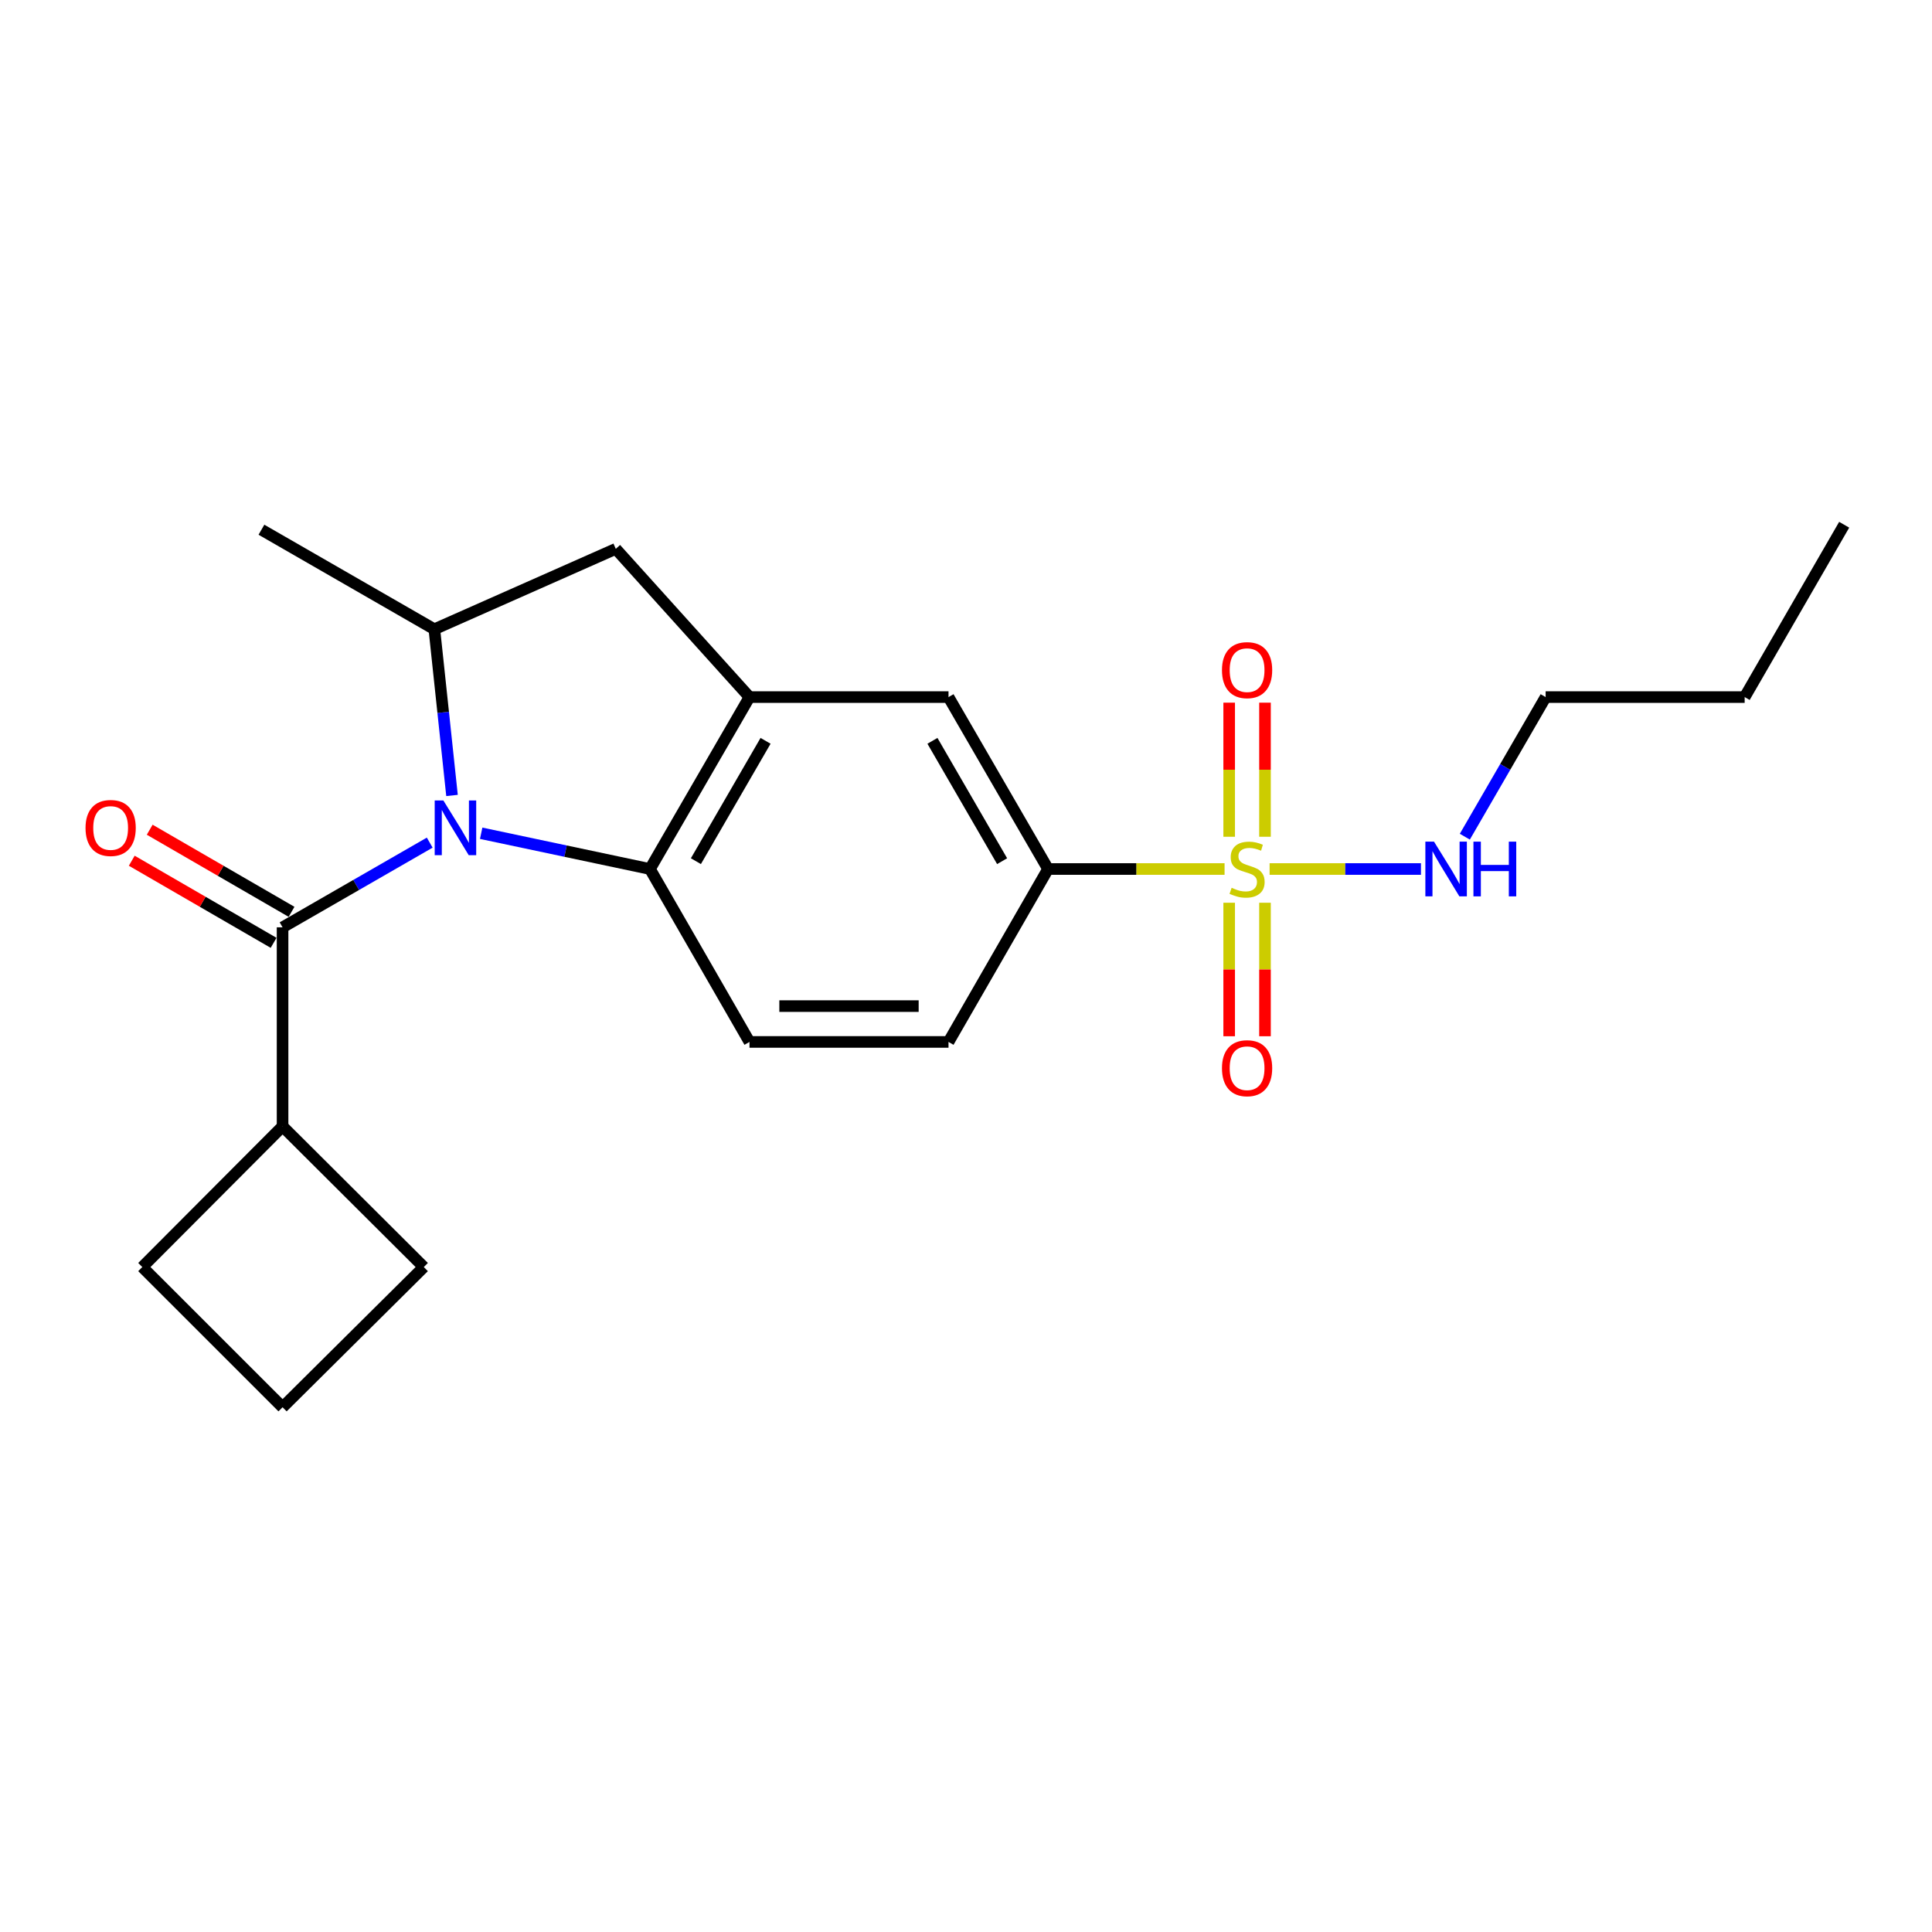 <?xml version='1.0' encoding='iso-8859-1'?>
<svg version='1.1' baseProfile='full'
              xmlns='http://www.w3.org/2000/svg'
                      xmlns:rdkit='http://www.rdkit.org/xml'
                      xmlns:xlink='http://www.w3.org/1999/xlink'
                  xml:space='preserve'
width='1000px' height='1000px' viewBox='0 0 1000 1000'>
<!-- END OF HEADER -->
<rect style='opacity:1.0;fill:#FFFFFF;stroke:none' width='1000' height='1000' x='0' y='0'> </rect>
<path class='bond-1' d='M 222.42,436.142 L 184.339,458.063' style='fill:none;fill-rule:evenodd;stroke:#0000FF;stroke-width:6px;stroke-linecap:butt;stroke-linejoin:miter;stroke-opacity:1' />
<path class='bond-1' d='M 184.339,458.063 L 146.259,479.983' style='fill:none;fill-rule:evenodd;stroke:#000000;stroke-width:6px;stroke-linecap:butt;stroke-linejoin:miter;stroke-opacity:1' />
<path class='bond-2' d='M 249.054,431.294 L 292.737,440.546' style='fill:none;fill-rule:evenodd;stroke:#0000FF;stroke-width:6px;stroke-linecap:butt;stroke-linejoin:miter;stroke-opacity:1' />
<path class='bond-2' d='M 292.737,440.546 L 336.421,449.799' style='fill:none;fill-rule:evenodd;stroke:#000000;stroke-width:6px;stroke-linecap:butt;stroke-linejoin:miter;stroke-opacity:1' />
<path class='bond-4' d='M 233.962,411.73 L 229.391,368.711' style='fill:none;fill-rule:evenodd;stroke:#0000FF;stroke-width:6px;stroke-linecap:butt;stroke-linejoin:miter;stroke-opacity:1' />
<path class='bond-4' d='M 229.391,368.711 L 224.821,325.692' style='fill:none;fill-rule:evenodd;stroke:#000000;stroke-width:6px;stroke-linecap:butt;stroke-linejoin:miter;stroke-opacity:1' />
<path class='bond-0' d='M 633.833,449.799 L 588.151,449.799' style='fill:none;fill-rule:evenodd;stroke:#CCCC00;stroke-width:6px;stroke-linecap:butt;stroke-linejoin:miter;stroke-opacity:1' />
<path class='bond-0' d='M 588.151,449.799 L 542.47,449.799' style='fill:none;fill-rule:evenodd;stroke:#000000;stroke-width:6px;stroke-linecap:butt;stroke-linejoin:miter;stroke-opacity:1' />
<path class='bond-9' d='M 636.217,467.254 L 636.217,501.807' style='fill:none;fill-rule:evenodd;stroke:#CCCC00;stroke-width:6px;stroke-linecap:butt;stroke-linejoin:miter;stroke-opacity:1' />
<path class='bond-9' d='M 636.217,501.807 L 636.217,536.359' style='fill:none;fill-rule:evenodd;stroke:#FF0000;stroke-width:6px;stroke-linecap:butt;stroke-linejoin:miter;stroke-opacity:1' />
<path class='bond-9' d='M 654.76,467.254 L 654.76,501.807' style='fill:none;fill-rule:evenodd;stroke:#CCCC00;stroke-width:6px;stroke-linecap:butt;stroke-linejoin:miter;stroke-opacity:1' />
<path class='bond-9' d='M 654.76,501.807 L 654.76,536.359' style='fill:none;fill-rule:evenodd;stroke:#FF0000;stroke-width:6px;stroke-linecap:butt;stroke-linejoin:miter;stroke-opacity:1' />
<path class='bond-10' d='M 654.76,433.103 L 654.76,398.401' style='fill:none;fill-rule:evenodd;stroke:#CCCC00;stroke-width:6px;stroke-linecap:butt;stroke-linejoin:miter;stroke-opacity:1' />
<path class='bond-10' d='M 654.76,398.401 L 654.76,363.698' style='fill:none;fill-rule:evenodd;stroke:#FF0000;stroke-width:6px;stroke-linecap:butt;stroke-linejoin:miter;stroke-opacity:1' />
<path class='bond-10' d='M 636.217,433.103 L 636.217,398.401' style='fill:none;fill-rule:evenodd;stroke:#CCCC00;stroke-width:6px;stroke-linecap:butt;stroke-linejoin:miter;stroke-opacity:1' />
<path class='bond-10' d='M 636.217,398.401 L 636.217,363.698' style='fill:none;fill-rule:evenodd;stroke:#FF0000;stroke-width:6px;stroke-linecap:butt;stroke-linejoin:miter;stroke-opacity:1' />
<path class='bond-11' d='M 657.144,449.799 L 696.314,449.799' style='fill:none;fill-rule:evenodd;stroke:#CCCC00;stroke-width:6px;stroke-linecap:butt;stroke-linejoin:miter;stroke-opacity:1' />
<path class='bond-11' d='M 696.314,449.799 L 735.483,449.799' style='fill:none;fill-rule:evenodd;stroke:#0000FF;stroke-width:6px;stroke-linecap:butt;stroke-linejoin:miter;stroke-opacity:1' />
<path class='bond-12' d='M 150.903,471.959 L 114.195,450.711' style='fill:none;fill-rule:evenodd;stroke:#000000;stroke-width:6px;stroke-linecap:butt;stroke-linejoin:miter;stroke-opacity:1' />
<path class='bond-12' d='M 114.195,450.711 L 77.486,429.462' style='fill:none;fill-rule:evenodd;stroke:#FF0000;stroke-width:6px;stroke-linecap:butt;stroke-linejoin:miter;stroke-opacity:1' />
<path class='bond-12' d='M 141.614,488.008 L 104.905,466.759' style='fill:none;fill-rule:evenodd;stroke:#000000;stroke-width:6px;stroke-linecap:butt;stroke-linejoin:miter;stroke-opacity:1' />
<path class='bond-12' d='M 104.905,466.759 L 68.197,445.511' style='fill:none;fill-rule:evenodd;stroke:#FF0000;stroke-width:6px;stroke-linecap:butt;stroke-linejoin:miter;stroke-opacity:1' />
<path class='bond-14' d='M 146.259,479.983 L 146.259,583.002' style='fill:none;fill-rule:evenodd;stroke:#000000;stroke-width:6px;stroke-linecap:butt;stroke-linejoin:miter;stroke-opacity:1' />
<path class='bond-3' d='M 336.421,449.799 L 387.931,360.811' style='fill:none;fill-rule:evenodd;stroke:#000000;stroke-width:6px;stroke-linecap:butt;stroke-linejoin:miter;stroke-opacity:1' />
<path class='bond-3' d='M 360.196,445.74 L 396.253,383.449' style='fill:none;fill-rule:evenodd;stroke:#000000;stroke-width:6px;stroke-linecap:butt;stroke-linejoin:miter;stroke-opacity:1' />
<path class='bond-8' d='M 336.421,449.799 L 387.931,539.302' style='fill:none;fill-rule:evenodd;stroke:#000000;stroke-width:6px;stroke-linecap:butt;stroke-linejoin:miter;stroke-opacity:1' />
<path class='bond-7' d='M 387.931,360.811 L 490.95,360.811' style='fill:none;fill-rule:evenodd;stroke:#000000;stroke-width:6px;stroke-linecap:butt;stroke-linejoin:miter;stroke-opacity:1' />
<path class='bond-22' d='M 387.931,360.811 L 318.733,284.083' style='fill:none;fill-rule:evenodd;stroke:#000000;stroke-width:6px;stroke-linecap:butt;stroke-linejoin:miter;stroke-opacity:1' />
<path class='bond-6' d='M 224.821,325.692 L 318.733,284.083' style='fill:none;fill-rule:evenodd;stroke:#000000;stroke-width:6px;stroke-linecap:butt;stroke-linejoin:miter;stroke-opacity:1' />
<path class='bond-15' d='M 224.821,325.692 L 135.318,274.182' style='fill:none;fill-rule:evenodd;stroke:#000000;stroke-width:6px;stroke-linecap:butt;stroke-linejoin:miter;stroke-opacity:1' />
<path class='bond-5' d='M 542.47,449.799 L 490.95,539.302' style='fill:none;fill-rule:evenodd;stroke:#000000;stroke-width:6px;stroke-linecap:butt;stroke-linejoin:miter;stroke-opacity:1' />
<path class='bond-23' d='M 542.47,449.799 L 490.95,360.811' style='fill:none;fill-rule:evenodd;stroke:#000000;stroke-width:6px;stroke-linecap:butt;stroke-linejoin:miter;stroke-opacity:1' />
<path class='bond-23' d='M 518.694,445.742 L 482.63,383.45' style='fill:none;fill-rule:evenodd;stroke:#000000;stroke-width:6px;stroke-linecap:butt;stroke-linejoin:miter;stroke-opacity:1' />
<path class='bond-13' d='M 387.931,539.302 L 490.95,539.302' style='fill:none;fill-rule:evenodd;stroke:#000000;stroke-width:6px;stroke-linecap:butt;stroke-linejoin:miter;stroke-opacity:1' />
<path class='bond-13' d='M 403.384,520.758 L 475.497,520.758' style='fill:none;fill-rule:evenodd;stroke:#000000;stroke-width:6px;stroke-linecap:butt;stroke-linejoin:miter;stroke-opacity:1' />
<path class='bond-19' d='M 758.192,433.068 L 779.104,396.94' style='fill:none;fill-rule:evenodd;stroke:#0000FF;stroke-width:6px;stroke-linecap:butt;stroke-linejoin:miter;stroke-opacity:1' />
<path class='bond-19' d='M 779.104,396.94 L 800.017,360.811' style='fill:none;fill-rule:evenodd;stroke:#000000;stroke-width:6px;stroke-linecap:butt;stroke-linejoin:miter;stroke-opacity:1' />
<path class='bond-17' d='M 146.259,583.002 L 73.661,655.827' style='fill:none;fill-rule:evenodd;stroke:#000000;stroke-width:6px;stroke-linecap:butt;stroke-linejoin:miter;stroke-opacity:1' />
<path class='bond-18' d='M 146.259,583.002 L 219.351,655.827' style='fill:none;fill-rule:evenodd;stroke:#000000;stroke-width:6px;stroke-linecap:butt;stroke-linejoin:miter;stroke-opacity:1' />
<path class='bond-16' d='M 146.259,728.393 L 219.351,655.827' style='fill:none;fill-rule:evenodd;stroke:#000000;stroke-width:6px;stroke-linecap:butt;stroke-linejoin:miter;stroke-opacity:1' />
<path class='bond-24' d='M 146.259,728.393 L 73.661,655.827' style='fill:none;fill-rule:evenodd;stroke:#000000;stroke-width:6px;stroke-linecap:butt;stroke-linejoin:miter;stroke-opacity:1' />
<path class='bond-20' d='M 800.017,360.811 L 903.036,360.811' style='fill:none;fill-rule:evenodd;stroke:#000000;stroke-width:6px;stroke-linecap:butt;stroke-linejoin:miter;stroke-opacity:1' />
<path class='bond-21' d='M 903.036,360.811 L 954.545,271.607' style='fill:none;fill-rule:evenodd;stroke:#000000;stroke-width:6px;stroke-linecap:butt;stroke-linejoin:miter;stroke-opacity:1' />
<path  class='atom-0' d='M 229.481 414.314
L 238.761 429.314
Q 239.681 430.794, 241.161 433.474
Q 242.641 436.154, 242.721 436.314
L 242.721 414.314
L 246.481 414.314
L 246.481 442.634
L 242.601 442.634
L 232.641 426.234
Q 231.481 424.314, 230.241 422.114
Q 229.041 419.914, 228.681 419.234
L 228.681 442.634
L 225.001 442.634
L 225.001 414.314
L 229.481 414.314
' fill='#0000FF'/>
<path  class='atom-1' d='M 637.489 459.519
Q 637.809 459.639, 639.129 460.199
Q 640.449 460.759, 641.889 461.119
Q 643.369 461.439, 644.809 461.439
Q 647.489 461.439, 649.049 460.159
Q 650.609 458.839, 650.609 456.559
Q 650.609 454.999, 649.809 454.039
Q 649.049 453.079, 647.849 452.559
Q 646.649 452.039, 644.649 451.439
Q 642.129 450.679, 640.609 449.959
Q 639.129 449.239, 638.049 447.719
Q 637.009 446.199, 637.009 443.639
Q 637.009 440.079, 639.409 437.879
Q 641.849 435.679, 646.649 435.679
Q 649.929 435.679, 653.649 437.239
L 652.729 440.319
Q 649.329 438.919, 646.769 438.919
Q 644.009 438.919, 642.489 440.079
Q 640.969 441.199, 641.009 443.159
Q 641.009 444.679, 641.769 445.599
Q 642.569 446.519, 643.689 447.039
Q 644.849 447.559, 646.769 448.159
Q 649.329 448.959, 650.849 449.759
Q 652.369 450.559, 653.449 452.199
Q 654.569 453.799, 654.569 456.559
Q 654.569 460.479, 651.929 462.599
Q 649.329 464.679, 644.969 464.679
Q 642.449 464.679, 640.529 464.119
Q 638.649 463.599, 636.409 462.679
L 637.489 459.519
' fill='#CCCC00'/>
<path  class='atom-10' d='M 632.489 552.898
Q 632.489 546.098, 635.849 542.298
Q 639.209 538.498, 645.489 538.498
Q 651.769 538.498, 655.129 542.298
Q 658.489 546.098, 658.489 552.898
Q 658.489 559.778, 655.089 563.698
Q 651.689 567.578, 645.489 567.578
Q 639.249 567.578, 635.849 563.698
Q 632.489 559.818, 632.489 552.898
M 645.489 564.378
Q 649.809 564.378, 652.129 561.498
Q 654.489 558.578, 654.489 552.898
Q 654.489 547.338, 652.129 544.538
Q 649.809 541.698, 645.489 541.698
Q 641.169 541.698, 638.809 544.498
Q 636.489 547.298, 636.489 552.898
Q 636.489 558.618, 638.809 561.498
Q 641.169 564.378, 645.489 564.378
' fill='#FF0000'/>
<path  class='atom-11' d='M 632.489 346.86
Q 632.489 340.06, 635.849 336.26
Q 639.209 332.46, 645.489 332.46
Q 651.769 332.46, 655.129 336.26
Q 658.489 340.06, 658.489 346.86
Q 658.489 353.74, 655.089 357.66
Q 651.689 361.54, 645.489 361.54
Q 639.249 361.54, 635.849 357.66
Q 632.489 353.78, 632.489 346.86
M 645.489 358.34
Q 649.809 358.34, 652.129 355.46
Q 654.489 352.54, 654.489 346.86
Q 654.489 341.3, 652.129 338.5
Q 649.809 335.66, 645.489 335.66
Q 641.169 335.66, 638.809 338.46
Q 636.489 341.26, 636.489 346.86
Q 636.489 352.58, 638.809 355.46
Q 641.169 358.34, 645.489 358.34
' fill='#FF0000'/>
<path  class='atom-12' d='M 742.247 435.639
L 751.527 450.639
Q 752.447 452.119, 753.927 454.799
Q 755.407 457.479, 755.487 457.639
L 755.487 435.639
L 759.247 435.639
L 759.247 463.959
L 755.367 463.959
L 745.407 447.559
Q 744.247 445.639, 743.007 443.439
Q 741.807 441.239, 741.447 440.559
L 741.447 463.959
L 737.767 463.959
L 737.767 435.639
L 742.247 435.639
' fill='#0000FF'/>
<path  class='atom-12' d='M 762.647 435.639
L 766.487 435.639
L 766.487 447.679
L 780.967 447.679
L 780.967 435.639
L 784.807 435.639
L 784.807 463.959
L 780.967 463.959
L 780.967 450.879
L 766.487 450.879
L 766.487 463.959
L 762.647 463.959
L 762.647 435.639
' fill='#0000FF'/>
<path  class='atom-13' d='M 44.271 428.554
Q 44.271 421.754, 47.631 417.954
Q 50.991 414.154, 57.271 414.154
Q 63.551 414.154, 66.911 417.954
Q 70.271 421.754, 70.271 428.554
Q 70.271 435.434, 66.871 439.354
Q 63.471 443.234, 57.271 443.234
Q 51.031 443.234, 47.631 439.354
Q 44.271 435.474, 44.271 428.554
M 57.271 440.034
Q 61.591 440.034, 63.911 437.154
Q 66.271 434.234, 66.271 428.554
Q 66.271 422.994, 63.911 420.194
Q 61.591 417.354, 57.271 417.354
Q 52.951 417.354, 50.591 420.154
Q 48.271 422.954, 48.271 428.554
Q 48.271 434.274, 50.591 437.154
Q 52.951 440.034, 57.271 440.034
' fill='#FF0000'/>
</svg>
